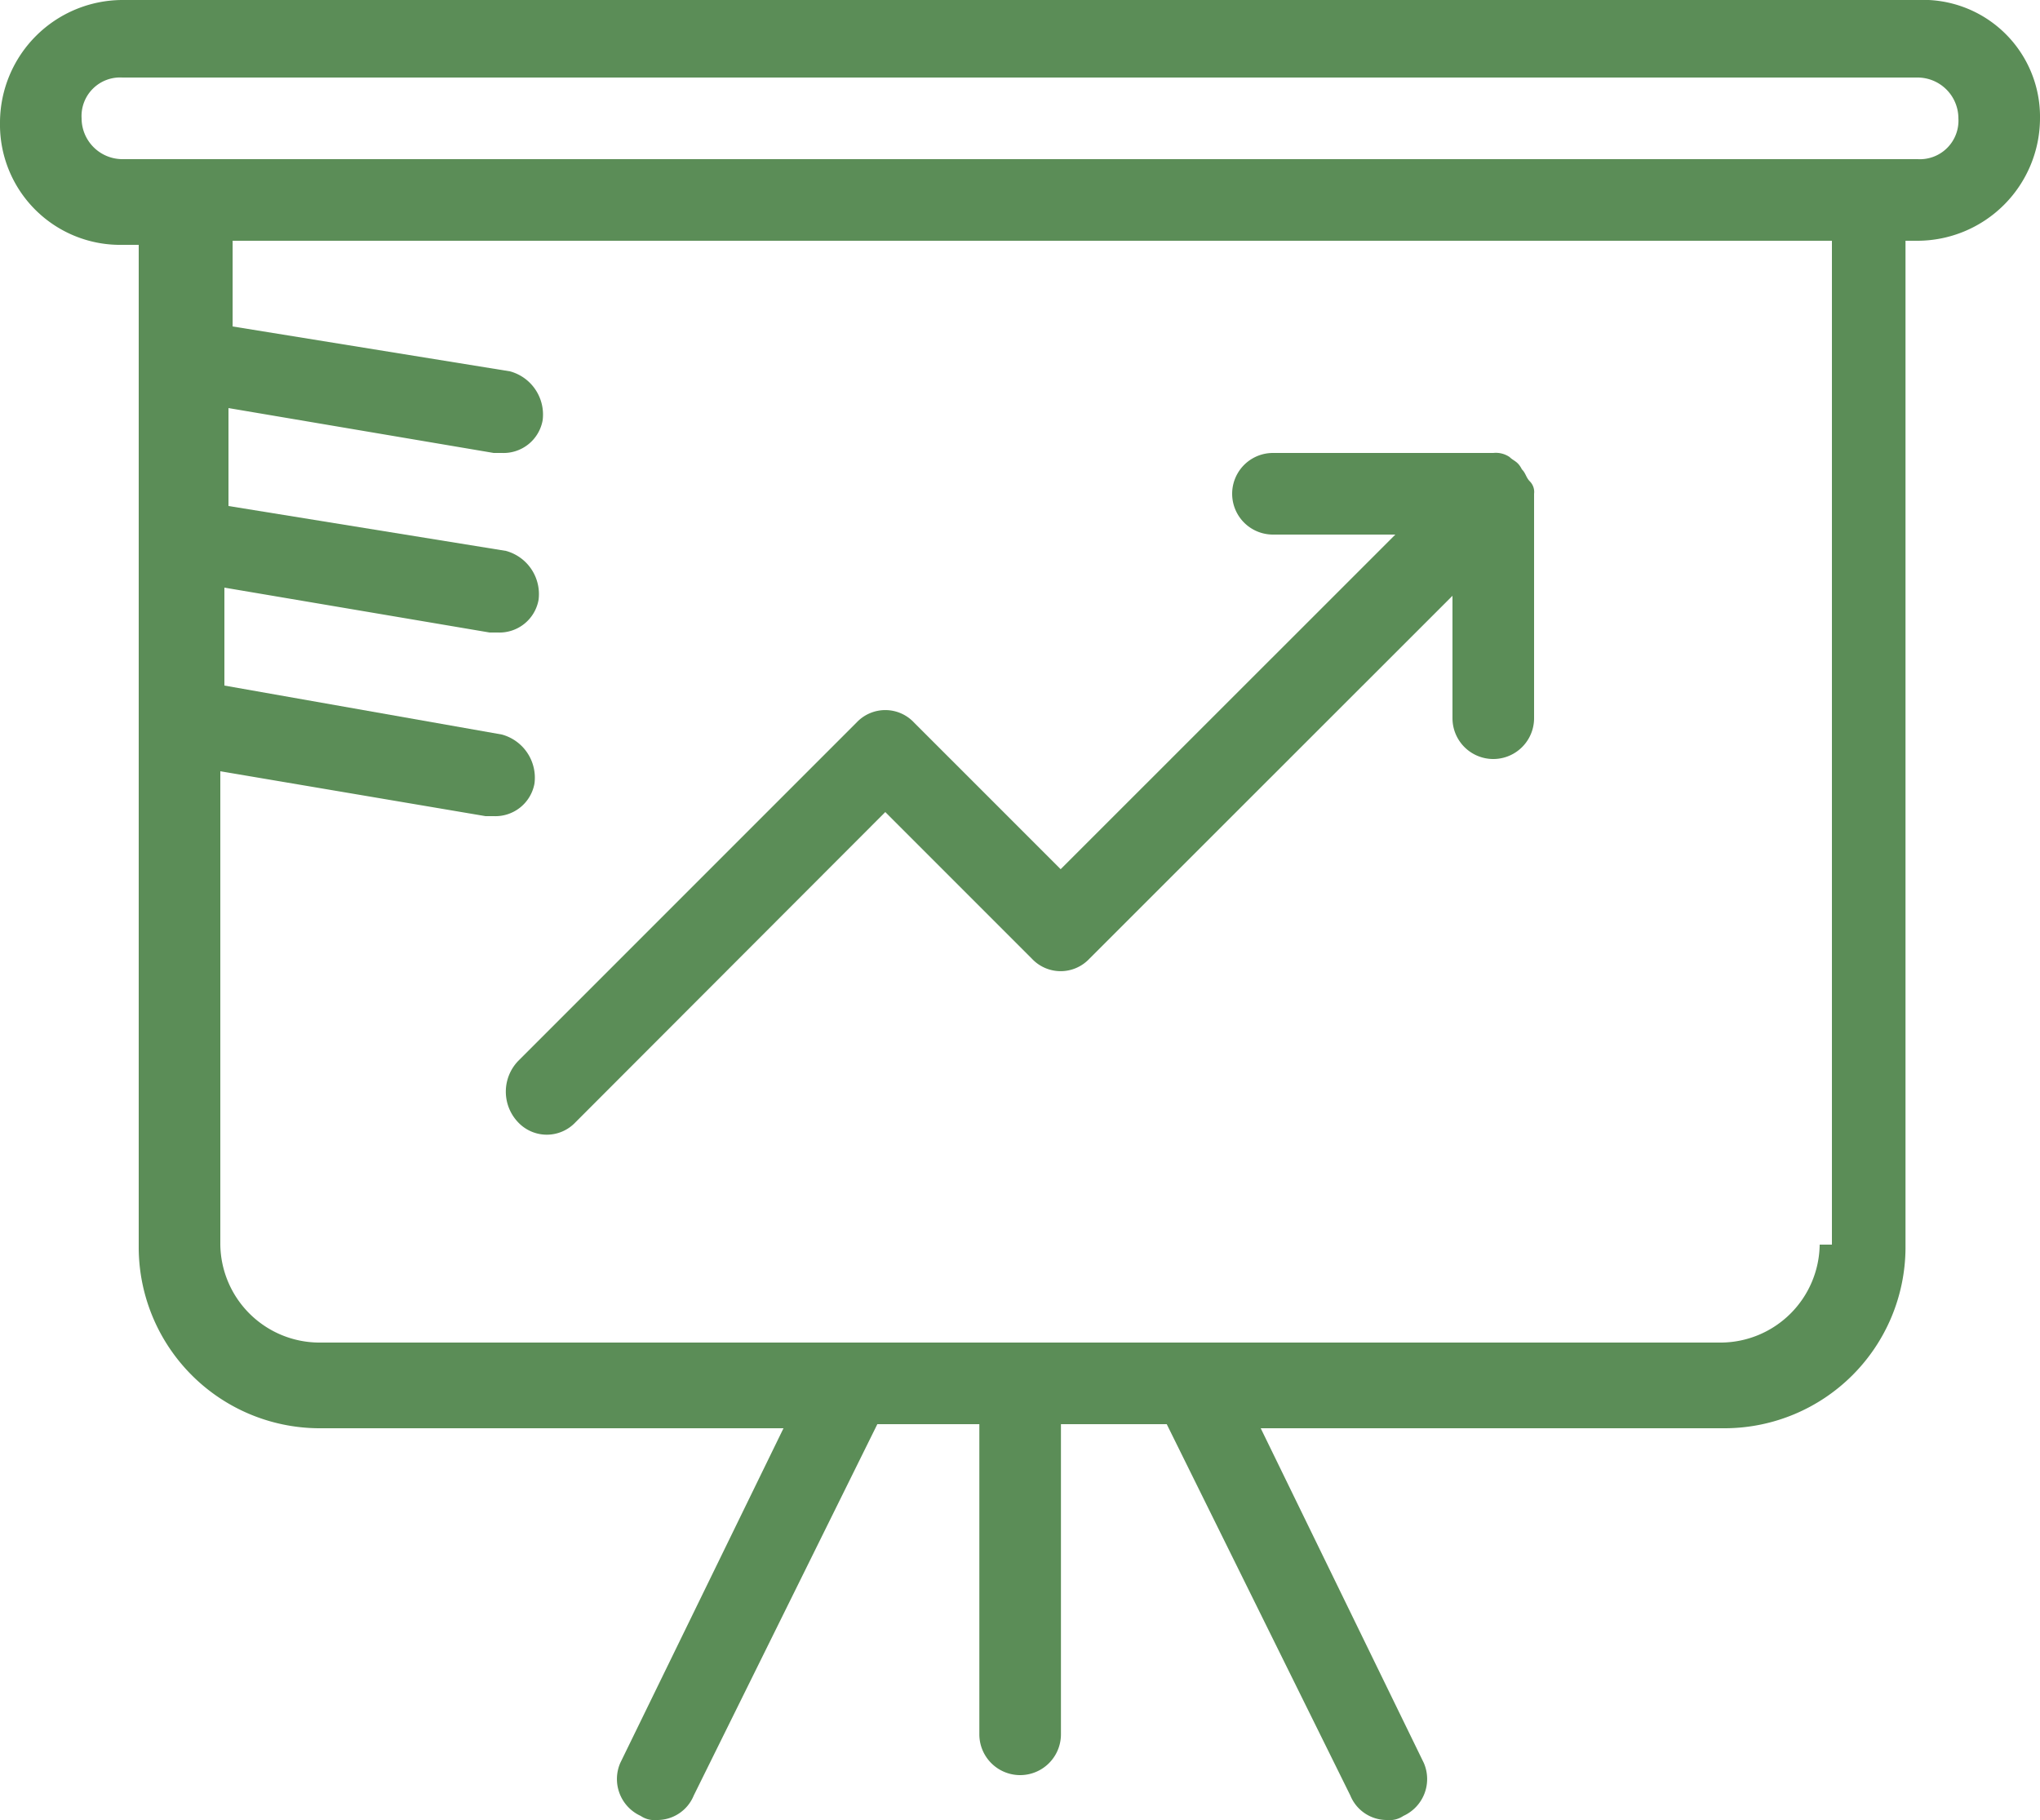 <svg xmlns="http://www.w3.org/2000/svg" width="57" height="50.844" viewBox="0 0 57 50.844">
  <g id="Group_7662" data-name="Group 7662" transform="translate(-10 -12.7)">
    <path id="Path_7430" data-name="Path 7430" d="M63.58,12.7H13.42A3.43,3.43,0,0,0,10,16.12a3.359,3.359,0,0,0,3.42,3.42h.456V47.584A5.061,5.061,0,0,0,18.892,52.6h13l-4.56,9.348a1.131,1.131,0,0,0,.57,1.482.685.685,0,0,0,.456.114,1.1,1.1,0,0,0,1.026-.684l5.13-10.374h2.85V61.15a1.14,1.14,0,1,0,2.28,0V52.486H42.6l5.13,10.374a1.1,1.1,0,0,0,1.026.684.685.685,0,0,0,.456-.114,1.131,1.131,0,0,0,.57-1.482L45.226,52.6h13a5.061,5.061,0,0,0,5.016-5.016V19.426h.342A3.43,3.43,0,0,0,67,16.006,3.266,3.266,0,0,0,63.58,12.7ZM60.844,47.47a2.774,2.774,0,0,1-2.736,2.736H18.892a2.774,2.774,0,0,1-2.736-2.736V34.246l7.41,1.254h.228a1.11,1.11,0,0,0,1.14-.912,1.25,1.25,0,0,0-.912-1.368L16.27,31.852V29.116l7.41,1.254h.228a1.11,1.11,0,0,0,1.14-.912,1.25,1.25,0,0,0-.912-1.368l-7.752-1.254V24.1l7.41,1.254h.228a1.11,1.11,0,0,0,1.14-.912,1.25,1.25,0,0,0-.912-1.368L16.5,21.82V19.426H61.186V47.47ZM63.58,17.146H13.42a1.142,1.142,0,0,1-1.14-1.14,1.077,1.077,0,0,1,1.14-1.14H63.58a1.142,1.142,0,0,1,1.14,1.14A1.077,1.077,0,0,1,63.58,17.146Z" transform="translate(0 0)" fill="#5b8d57"/>
    <path id="Path_7431" data-name="Path 7431" d="M22.742,42.5a1.1,1.1,0,0,0,1.6,0L33,33.832l4.1,4.1a1.1,1.1,0,0,0,1.6,0L48.848,27.79v3.42a1.14,1.14,0,0,0,2.28,0V24.94a.419.419,0,0,0-.114-.342c-.114-.114-.114-.228-.228-.342h0c-.114-.228-.228-.228-.342-.342a.685.685,0,0,0-.456-.114H43.832a1.14,1.14,0,0,0,0,2.28h3.42L37.9,35.428l-4.1-4.1a1.1,1.1,0,0,0-1.6,0l-9.462,9.462A1.238,1.238,0,0,0,22.742,42.5Z" transform="translate(1.736 1.554)" fill="#5b8d57"/>
  </g>
</svg>
